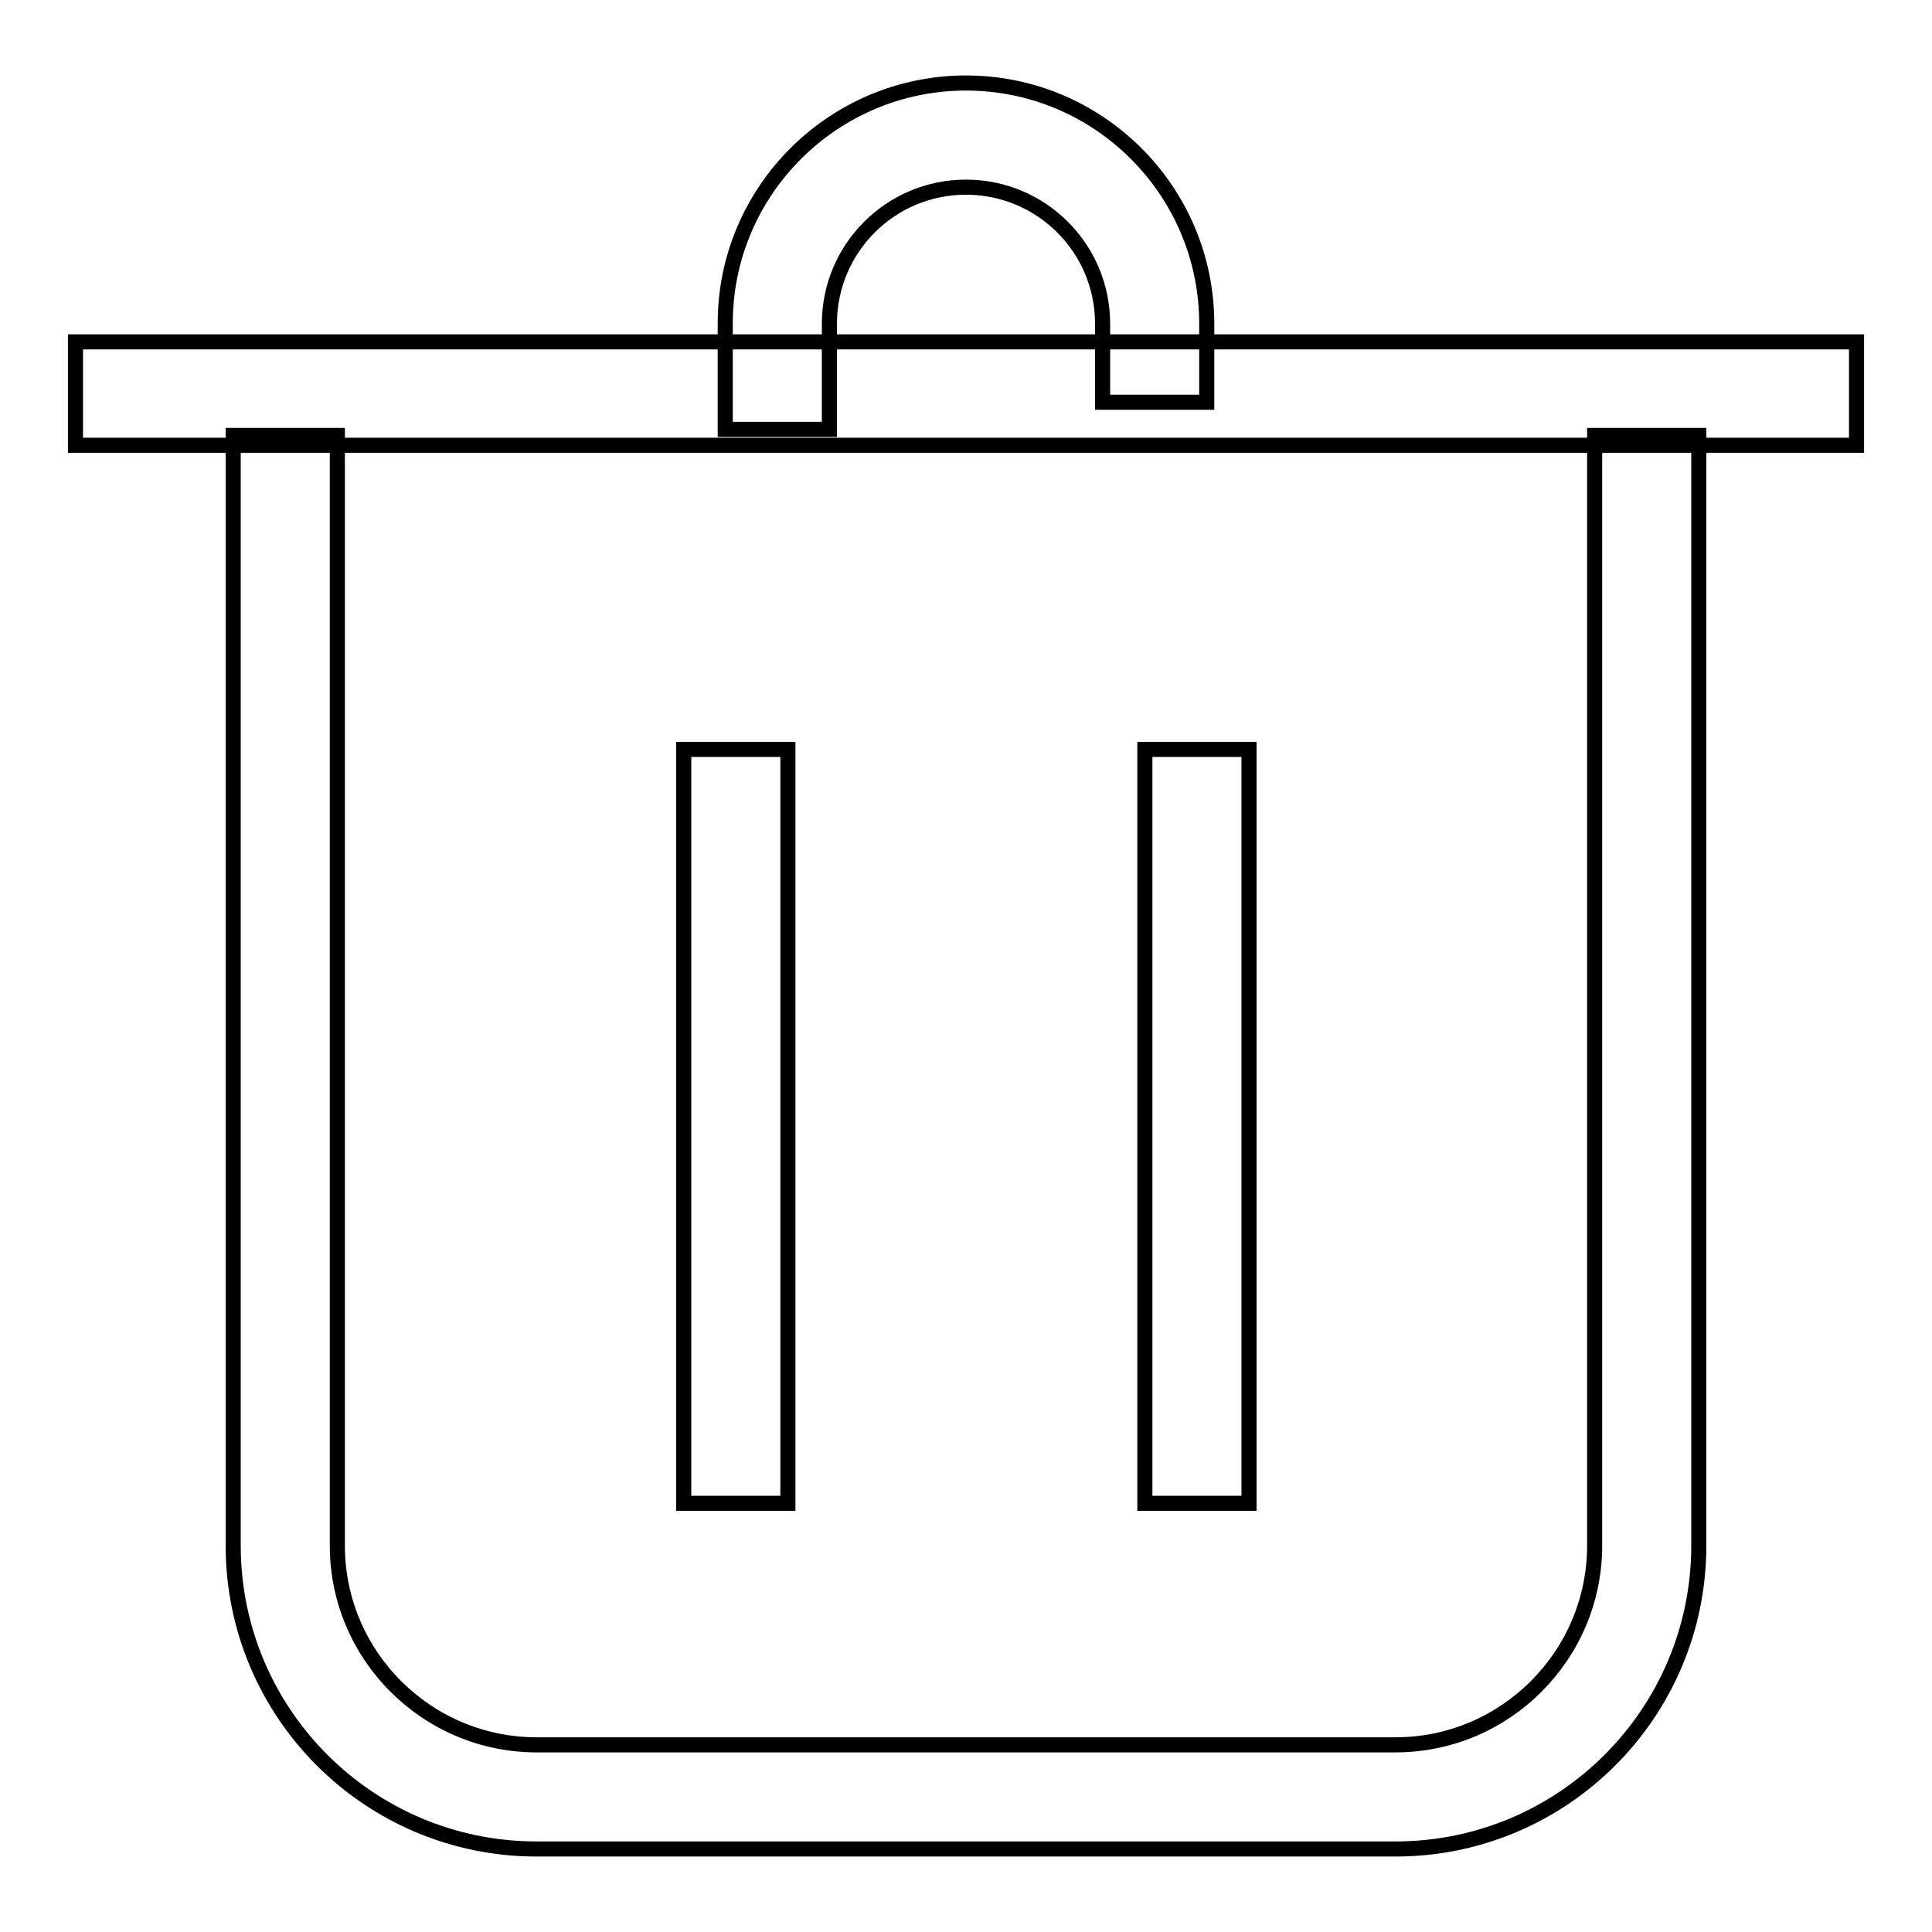 <?xml version="1.0" encoding="utf-8"?>
<!-- Svg Vector Icons : http://www.onlinewebfonts.com/icon -->
<!DOCTYPE svg PUBLIC "-//W3C//DTD SVG 1.1//EN" "http://www.w3.org/Graphics/SVG/1.1/DTD/svg11.dtd">
<svg version="1.1" xmlns="http://www.w3.org/2000/svg" xmlns:xlink="http://www.w3.org/1999/xlink" x="0px" y="0px" viewBox="0 0 256 256" enable-background="new 0 0 256 256" xml:space="preserve">
<g> <path stroke-width="2" fill-opacity="0" stroke="#000000"  d="M184.9,245H71.1c-22.2,0-40.2-18-40.2-40.2V57.7h13.8v147.1c0,14.6,11.9,26.4,26.4,26.4h113.8 c14.6,0,26.4-11.9,26.4-26.4V57.7h13.8v147.1C225.1,227,207.1,245,184.9,245z"/> <path stroke-width="2" fill-opacity="0" stroke="#000000"  d="M10,45.3h236V59H10V45.3z M90.6,99.3h13.8v99.9H90.6V99.3z M151.7,99.3h13.8v99.9h-13.8V99.3z"/> <path stroke-width="2" fill-opacity="0" stroke="#000000"  d="M109.9,56.9H96.1V42.8C96.1,25.3,110.4,11,128,11c17.6,0,31.9,14.3,31.9,31.9v10.4h-13.8V42.9 c0-10-8.1-18.1-18.1-18.1s-18.1,8.1-18.1,18.1V56.9z"/></g>
</svg>